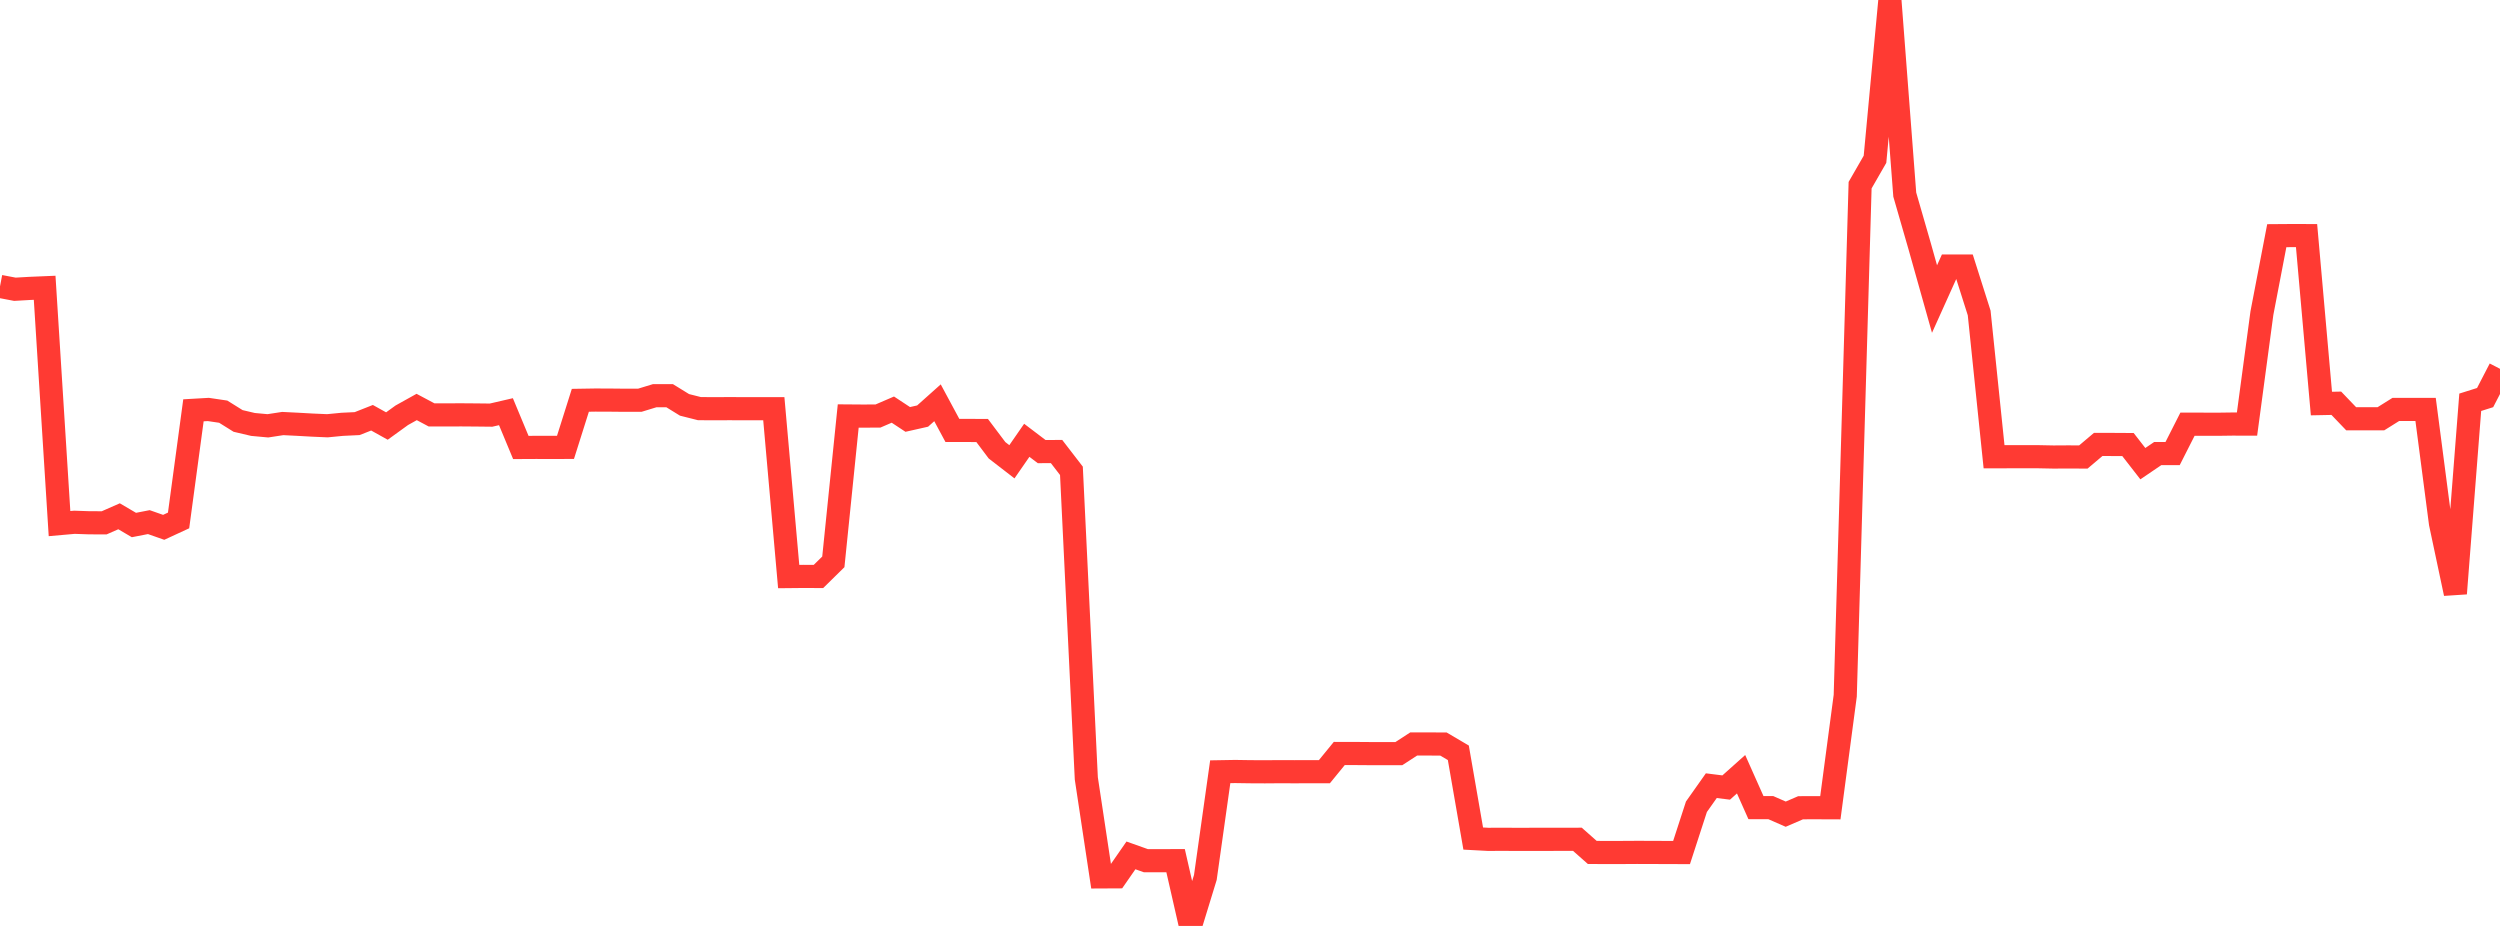 <?xml version="1.0" standalone="no"?>
<!DOCTYPE svg PUBLIC "-//W3C//DTD SVG 1.1//EN" "http://www.w3.org/Graphics/SVG/1.1/DTD/svg11.dtd">

<svg width="135" height="50" viewBox="0 0 135 50" preserveAspectRatio="none" 
  xmlns="http://www.w3.org/2000/svg"
  xmlns:xlink="http://www.w3.org/1999/xlink">


<polyline points="0.0, 15.467 0.804, 15.62 1.607, 15.574 2.411, 15.54 3.214, 28.274 4.018, 28.203 4.821, 28.23 5.625, 28.233 6.429, 27.879 7.232, 28.351 8.036, 28.194 8.839, 28.476 9.643, 28.104 10.446, 22.157 11.25, 22.111 12.054, 22.23 12.857, 22.731 13.661, 22.92 14.464, 22.994 15.268, 22.871 16.071, 22.911 16.875, 22.956 17.679, 22.991 18.482, 22.913 19.286, 22.875 20.089, 22.558 20.893, 23.006 21.696, 22.425 22.5, 21.977 23.304, 22.405 24.107, 22.405 24.911, 22.402 25.714, 22.408 26.518, 22.417 27.321, 22.231 28.125, 24.163 28.929, 24.159 29.732, 24.16 30.536, 24.159 31.339, 21.616 32.143, 21.603 32.946, 21.606 33.75, 21.614 34.554, 21.612 35.357, 21.367 36.161, 21.368 36.964, 21.863 37.768, 22.066 38.571, 22.071 39.375, 22.067 40.179, 22.07 40.982, 22.071 41.786, 22.071 42.589, 31.134 43.393, 31.126 44.196, 31.13 45.0, 30.34 45.804, 22.463 46.607, 22.469 47.411, 22.465 48.214, 22.119 49.018, 22.649 49.821, 22.468 50.625, 21.75 51.429, 23.244 52.232, 23.244 53.036, 23.247 53.839, 24.315 54.643, 24.936 55.446, 23.776 56.25, 24.386 57.054, 24.383 57.857, 25.425 58.661, 42.035 59.464, 47.352 60.268, 47.348 61.071, 46.191 61.875, 46.477 62.679, 46.477 63.482, 46.476 64.286, 50.0 65.089, 47.381 65.893, 41.675 66.696, 41.661 67.5, 41.673 68.304, 41.677 69.107, 41.671 69.911, 41.674 70.714, 41.671 71.518, 41.671 72.321, 40.688 73.125, 40.689 73.929, 40.695 74.732, 40.697 75.536, 40.697 76.339, 40.175 77.143, 40.175 77.946, 40.178 78.75, 40.651 79.554, 45.282 80.357, 45.325 81.161, 45.322 81.964, 45.326 82.768, 45.324 83.571, 45.324 84.375, 45.323 85.179, 45.321 85.982, 46.031 86.786, 46.036 87.589, 46.034 88.393, 46.029 89.196, 46.031 90.0, 46.035 90.804, 46.037 91.607, 43.565 92.411, 42.426 93.214, 42.527 94.018, 41.808 94.821, 43.611 95.625, 43.613 96.429, 43.965 97.232, 43.618 98.036, 43.616 98.839, 43.619 99.643, 37.567 100.446, 9.999 101.25, 8.601 102.054, 0.0 102.857, 10.507 103.661, 13.295 104.464, 16.149 105.268, 14.365 106.071, 14.366 106.875, 16.899 107.679, 24.664 108.482, 24.663 109.286, 24.663 110.089, 24.663 110.893, 24.679 111.696, 24.674 112.5, 24.679 113.304, 23.999 114.107, 24.001 114.911, 24.006 115.714, 25.038 116.518, 24.492 117.321, 24.492 118.125, 22.906 118.929, 22.907 119.732, 22.91 120.536, 22.899 121.339, 22.9 122.143, 16.909 122.946, 12.727 123.75, 12.721 124.554, 12.723 125.357, 21.792 126.161, 21.776 126.964, 22.614 127.768, 22.613 128.571, 22.612 129.375, 22.109 130.179, 22.109 130.982, 22.11 131.786, 28.263 132.589, 32.049 133.393, 21.723 134.196, 21.47 135.0, 19.916" fill="none" stroke="#ff3a33" stroke-width="1.25"/>

</svg>